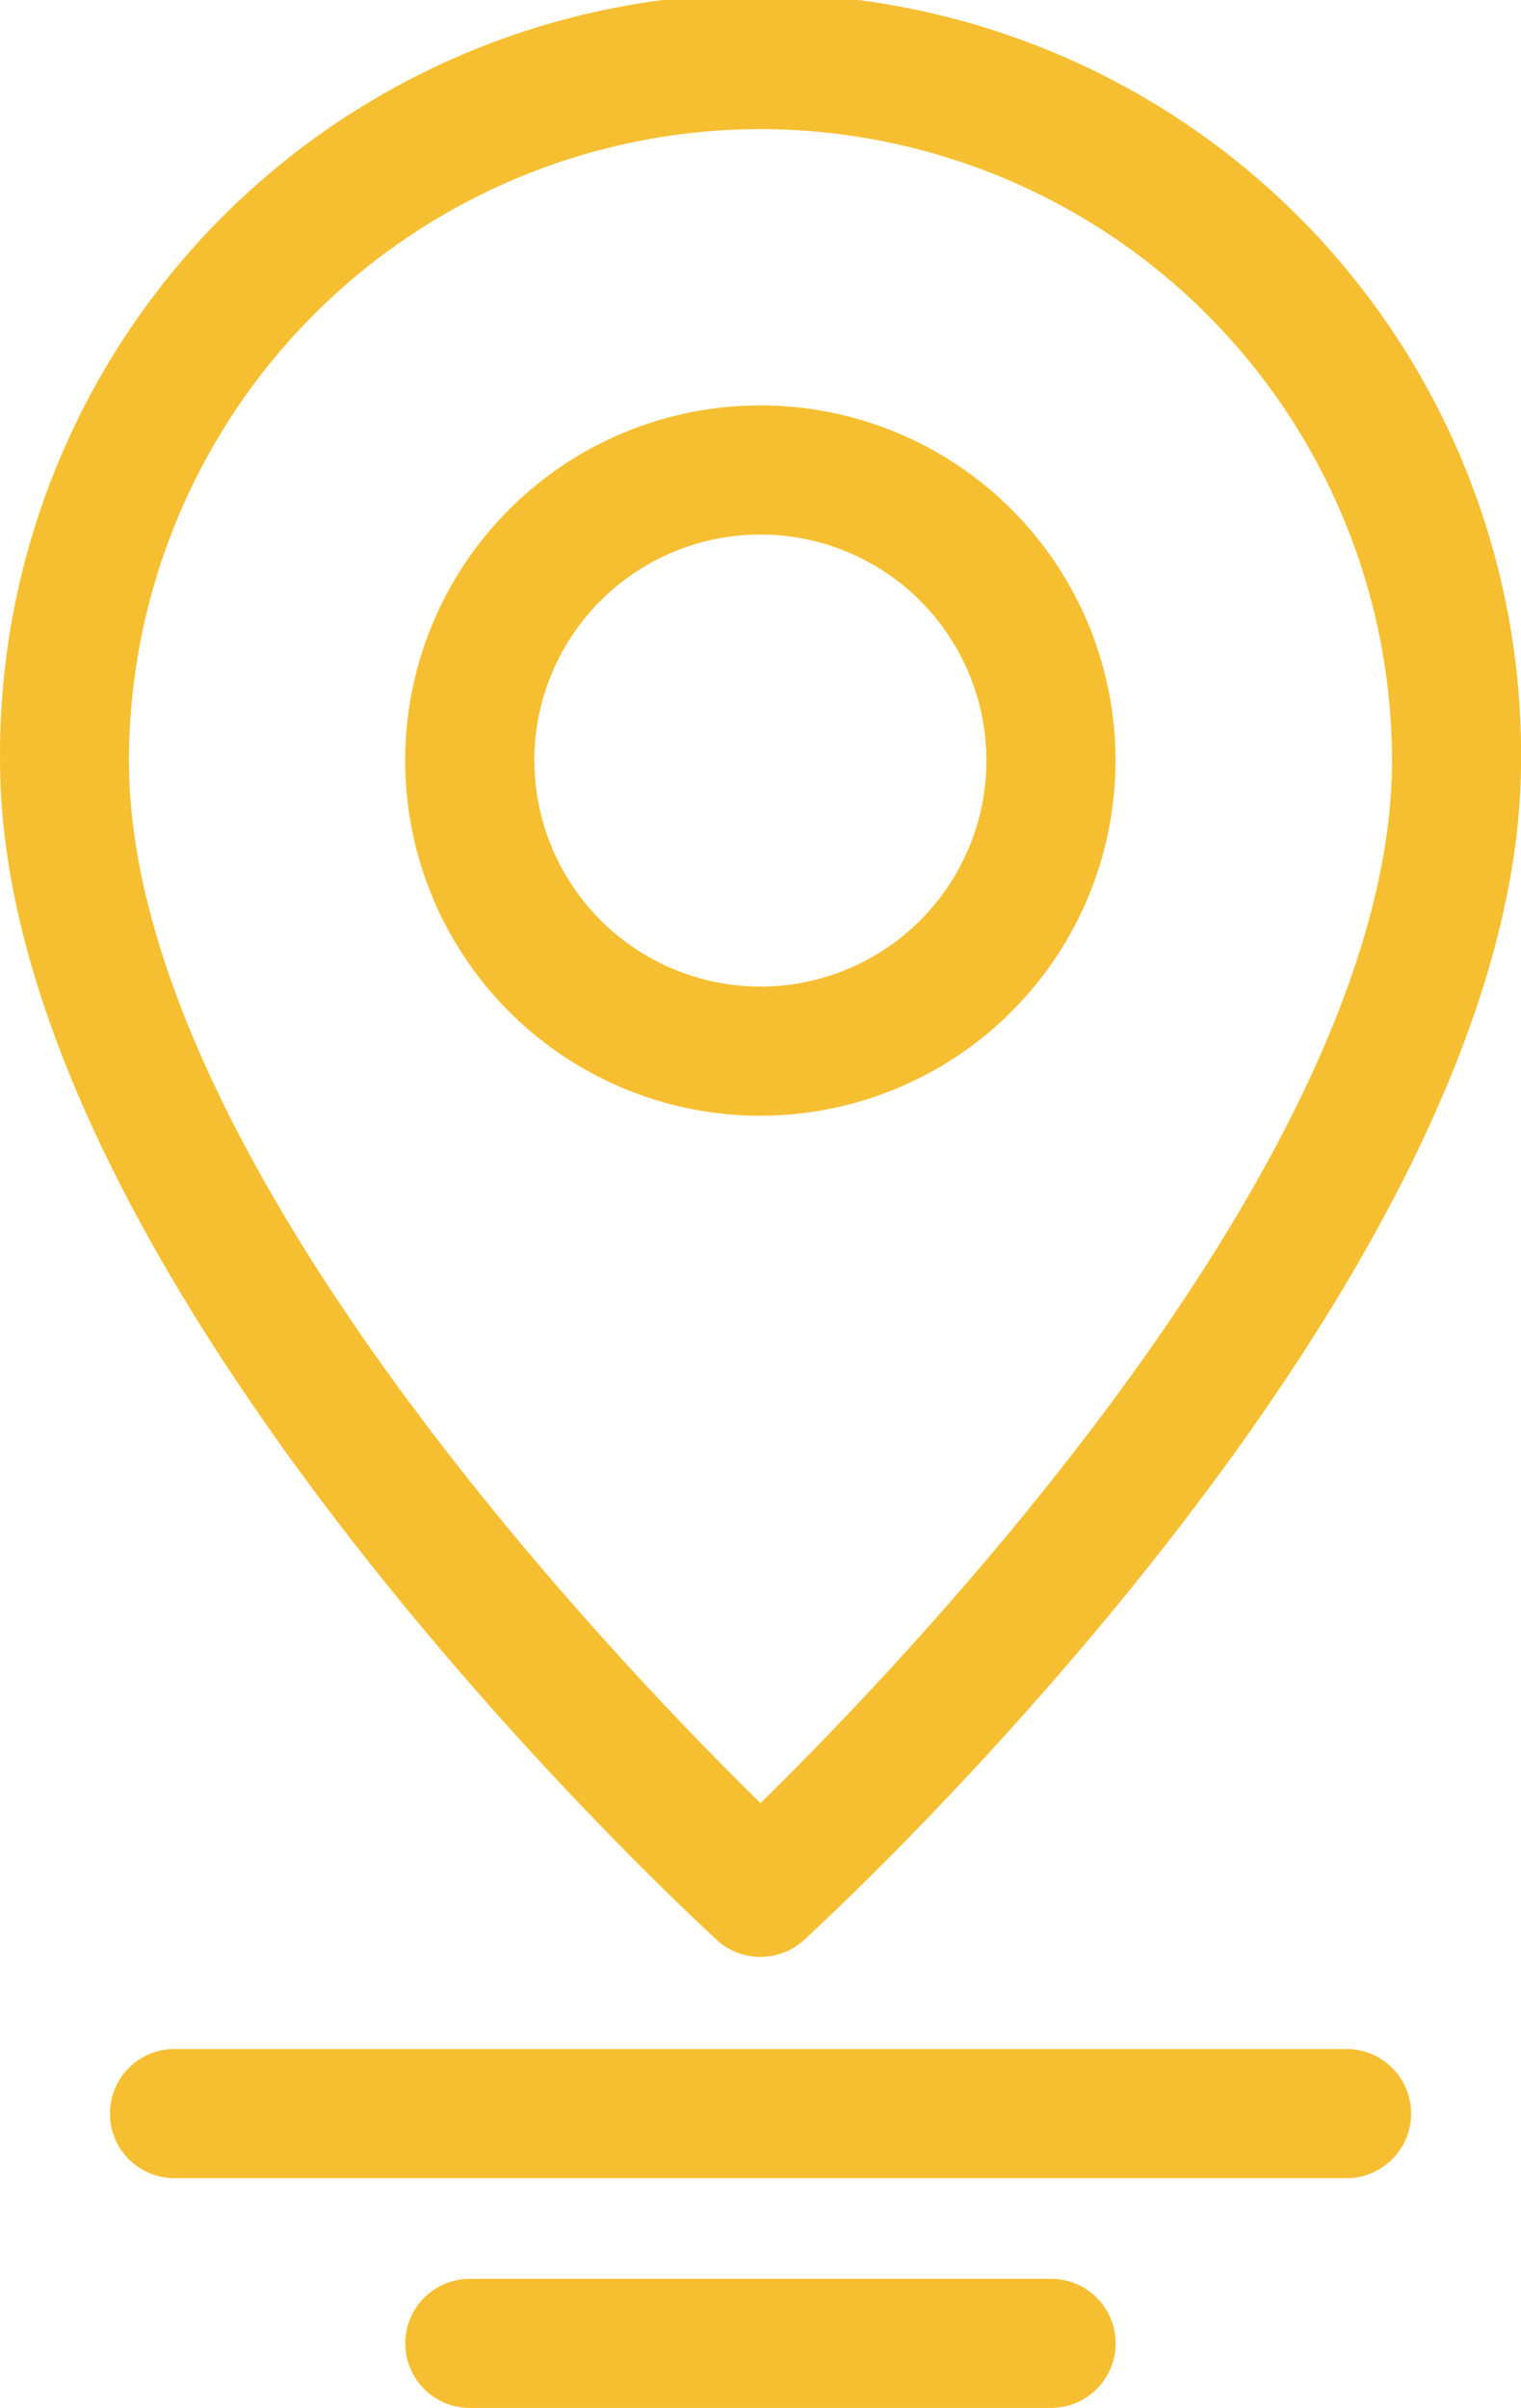 <svg xmlns="http://www.w3.org/2000/svg" width="28.263" height="44.742" viewBox="0 0 28.263 44.742">
  <g id="noun-location-7280968" transform="translate(0)">
    <path id="Path_190" data-name="Path 190" d="M50.809,28.746a6.6,6.6,0,1,0-6.6,6.6A6.605,6.605,0,0,0,50.809,28.746Zm-10.8,0a4.2,4.2,0,1,1,4.2,4.2A4.206,4.206,0,0,1,40.01,28.746Z" transform="translate(-30.08 -14.613)" fill="#f6bf31"/>
    <path id="Path_191" data-name="Path 191" d="M36.791,44.052a1.2,1.2,0,0,0,1.617,0c.543-.5,13.325-12.276,13.325-21.917a14.132,14.132,0,1,0-28.263,0c0,9.64,12.779,21.42,13.323,21.917ZM37.6,10.4A11.75,11.75,0,0,1,49.335,22.134c0,7.292-8.959,16.652-11.735,19.373-2.776-2.724-11.735-12.082-11.735-19.373A11.75,11.75,0,0,1,37.6,10.4Z" transform="translate(-23.469 -8.001)" fill="#f6bf31"/>
    <path id="Path_192" data-name="Path 192" d="M50.291,79.484H28.515a1.2,1.2,0,0,0,0,2.4H50.293a1.2,1.2,0,0,0,0-2.4Z" transform="translate(-25.272 -41.409)" fill="#f6bf31"/>
    <path id="Path_193" data-name="Path 193" d="M49.619,87.5h-10.8a1.2,1.2,0,0,0,0,2.4h10.8a1.2,1.2,0,0,0,0-2.4Z" transform="translate(-30.088 -45.155)" fill="#f6bf31"/>
  </g>
</svg>

